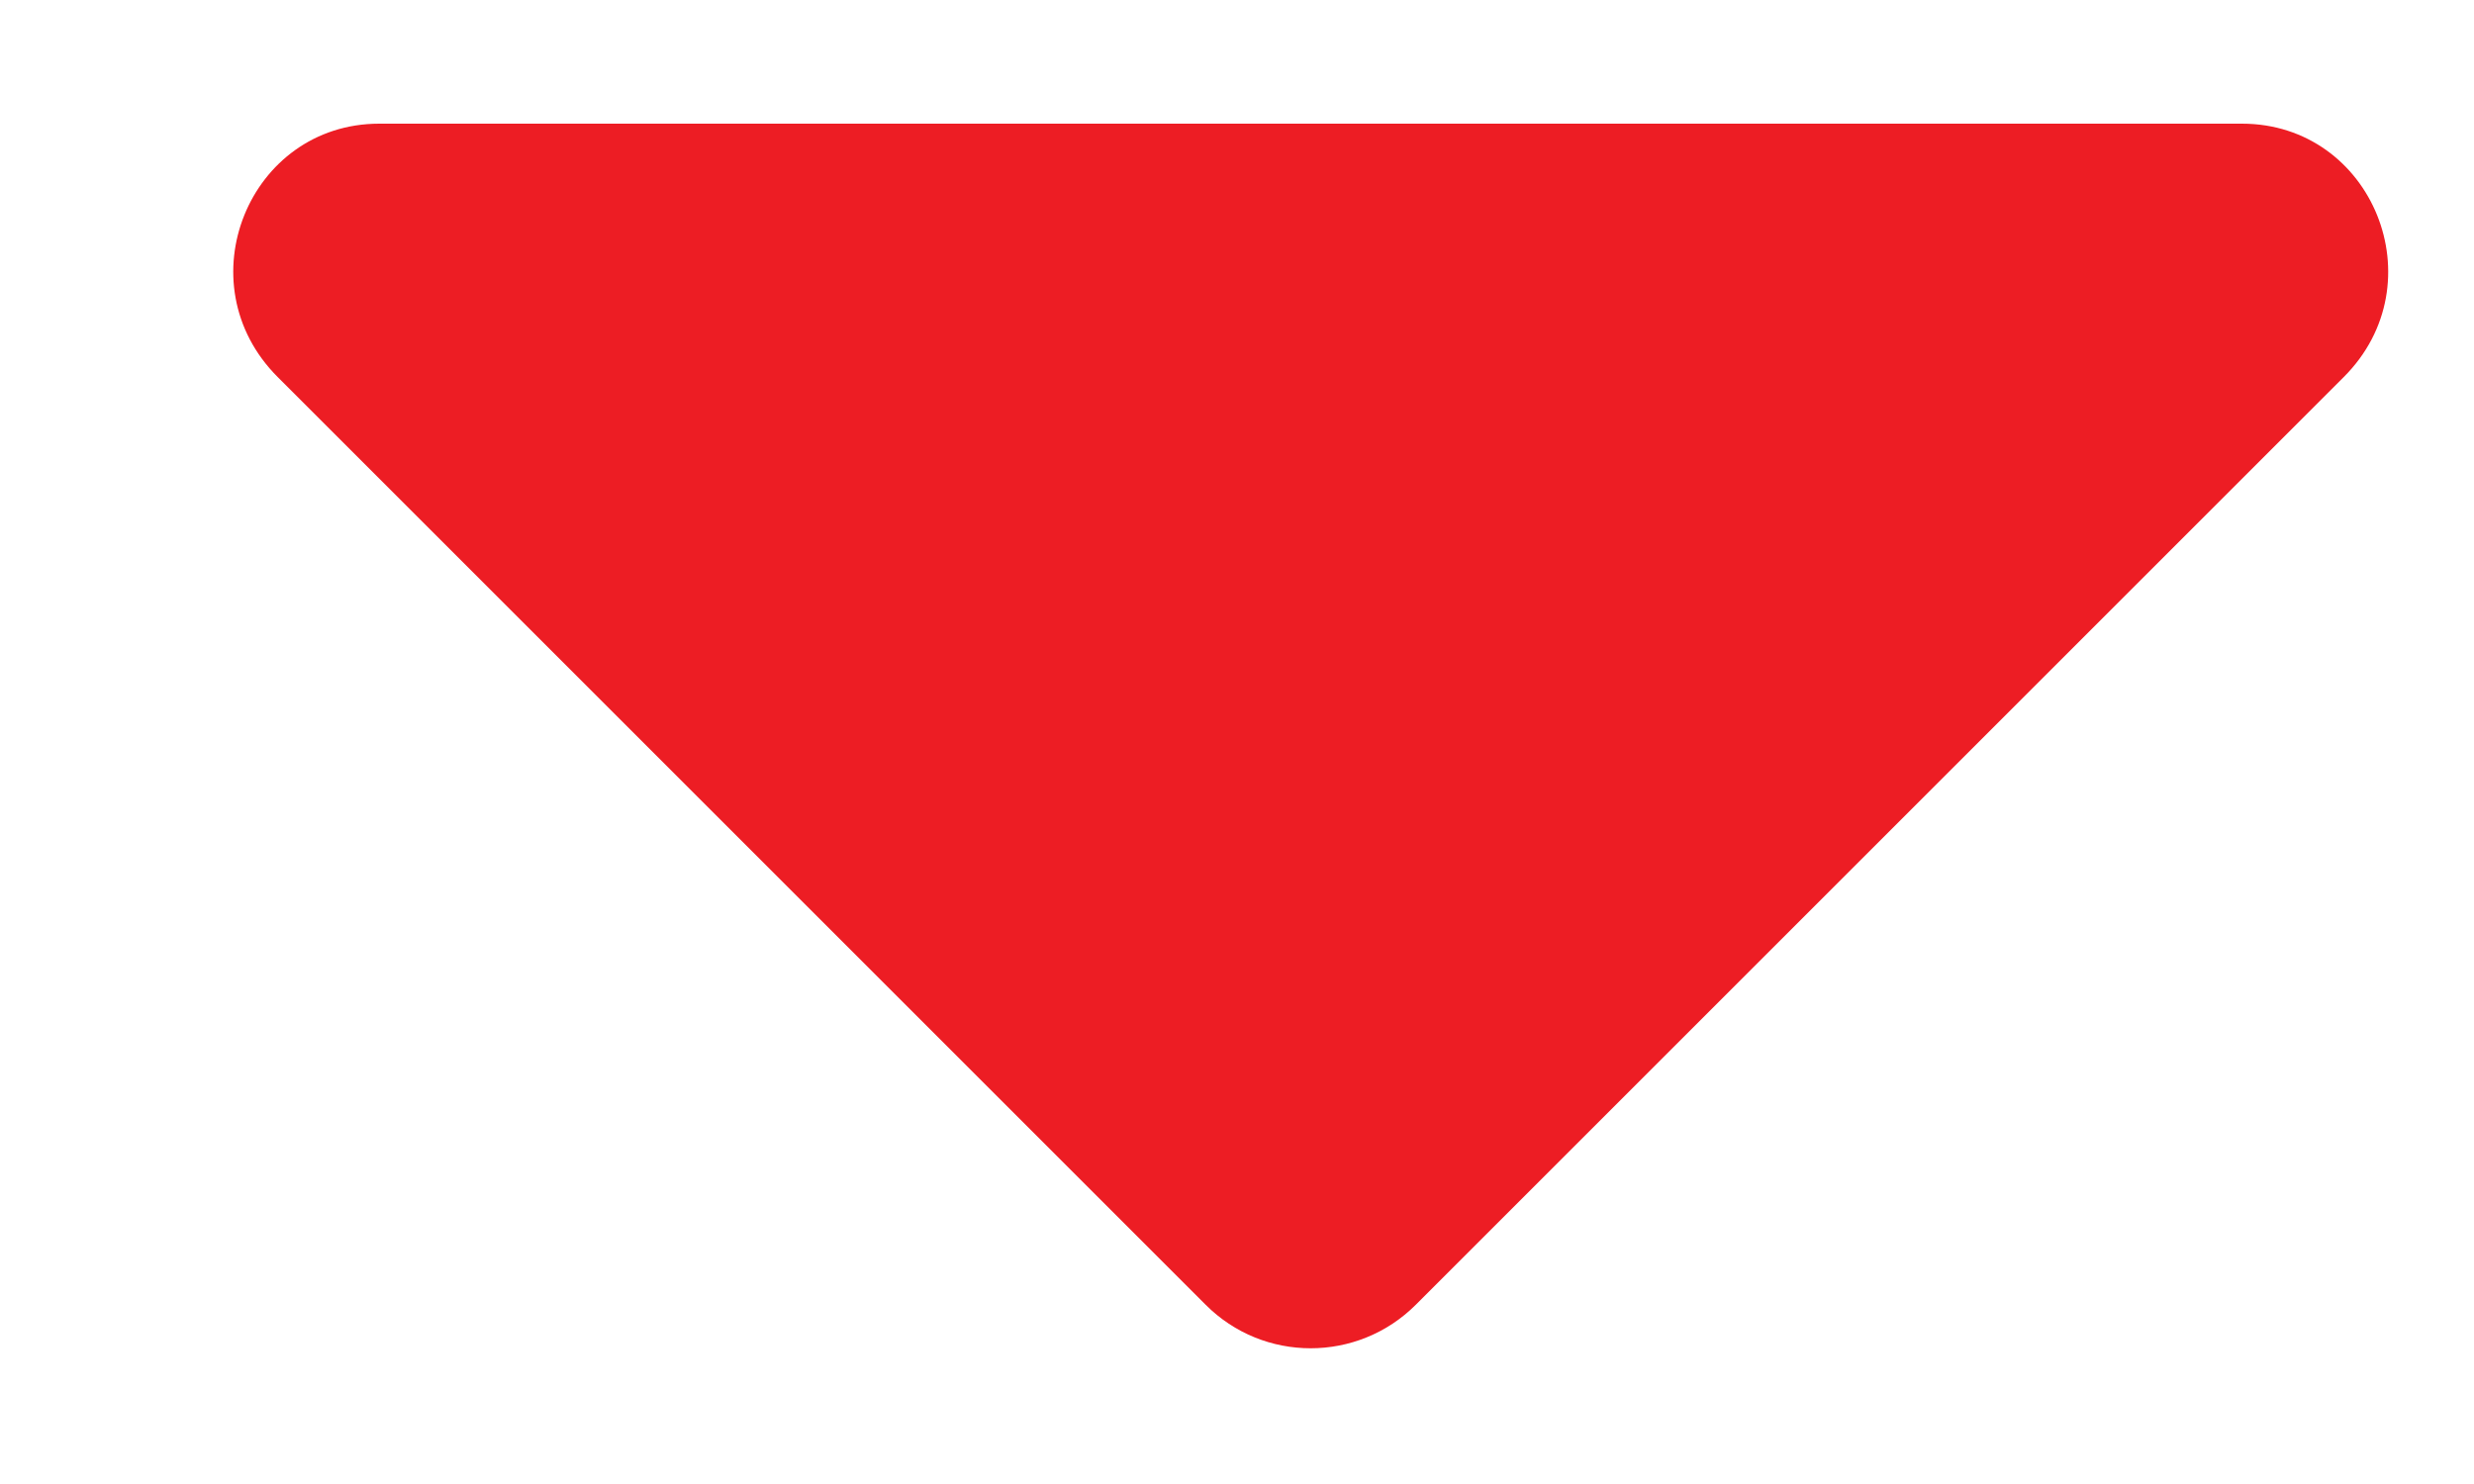 <svg width="10" height="6" viewBox="0 0 10 6" fill="none" xmlns="http://www.w3.org/2000/svg">
<path d="M1.533 0.5H9.062C9.59 0.5 9.854 1.145 9.473 1.525L5.723 5.275C5.488 5.51 5.107 5.51 4.873 5.275L1.123 1.525C0.742 1.145 1.006 0.5 1.533 0.5Z" fill="#ED1D24"/>
</svg>
